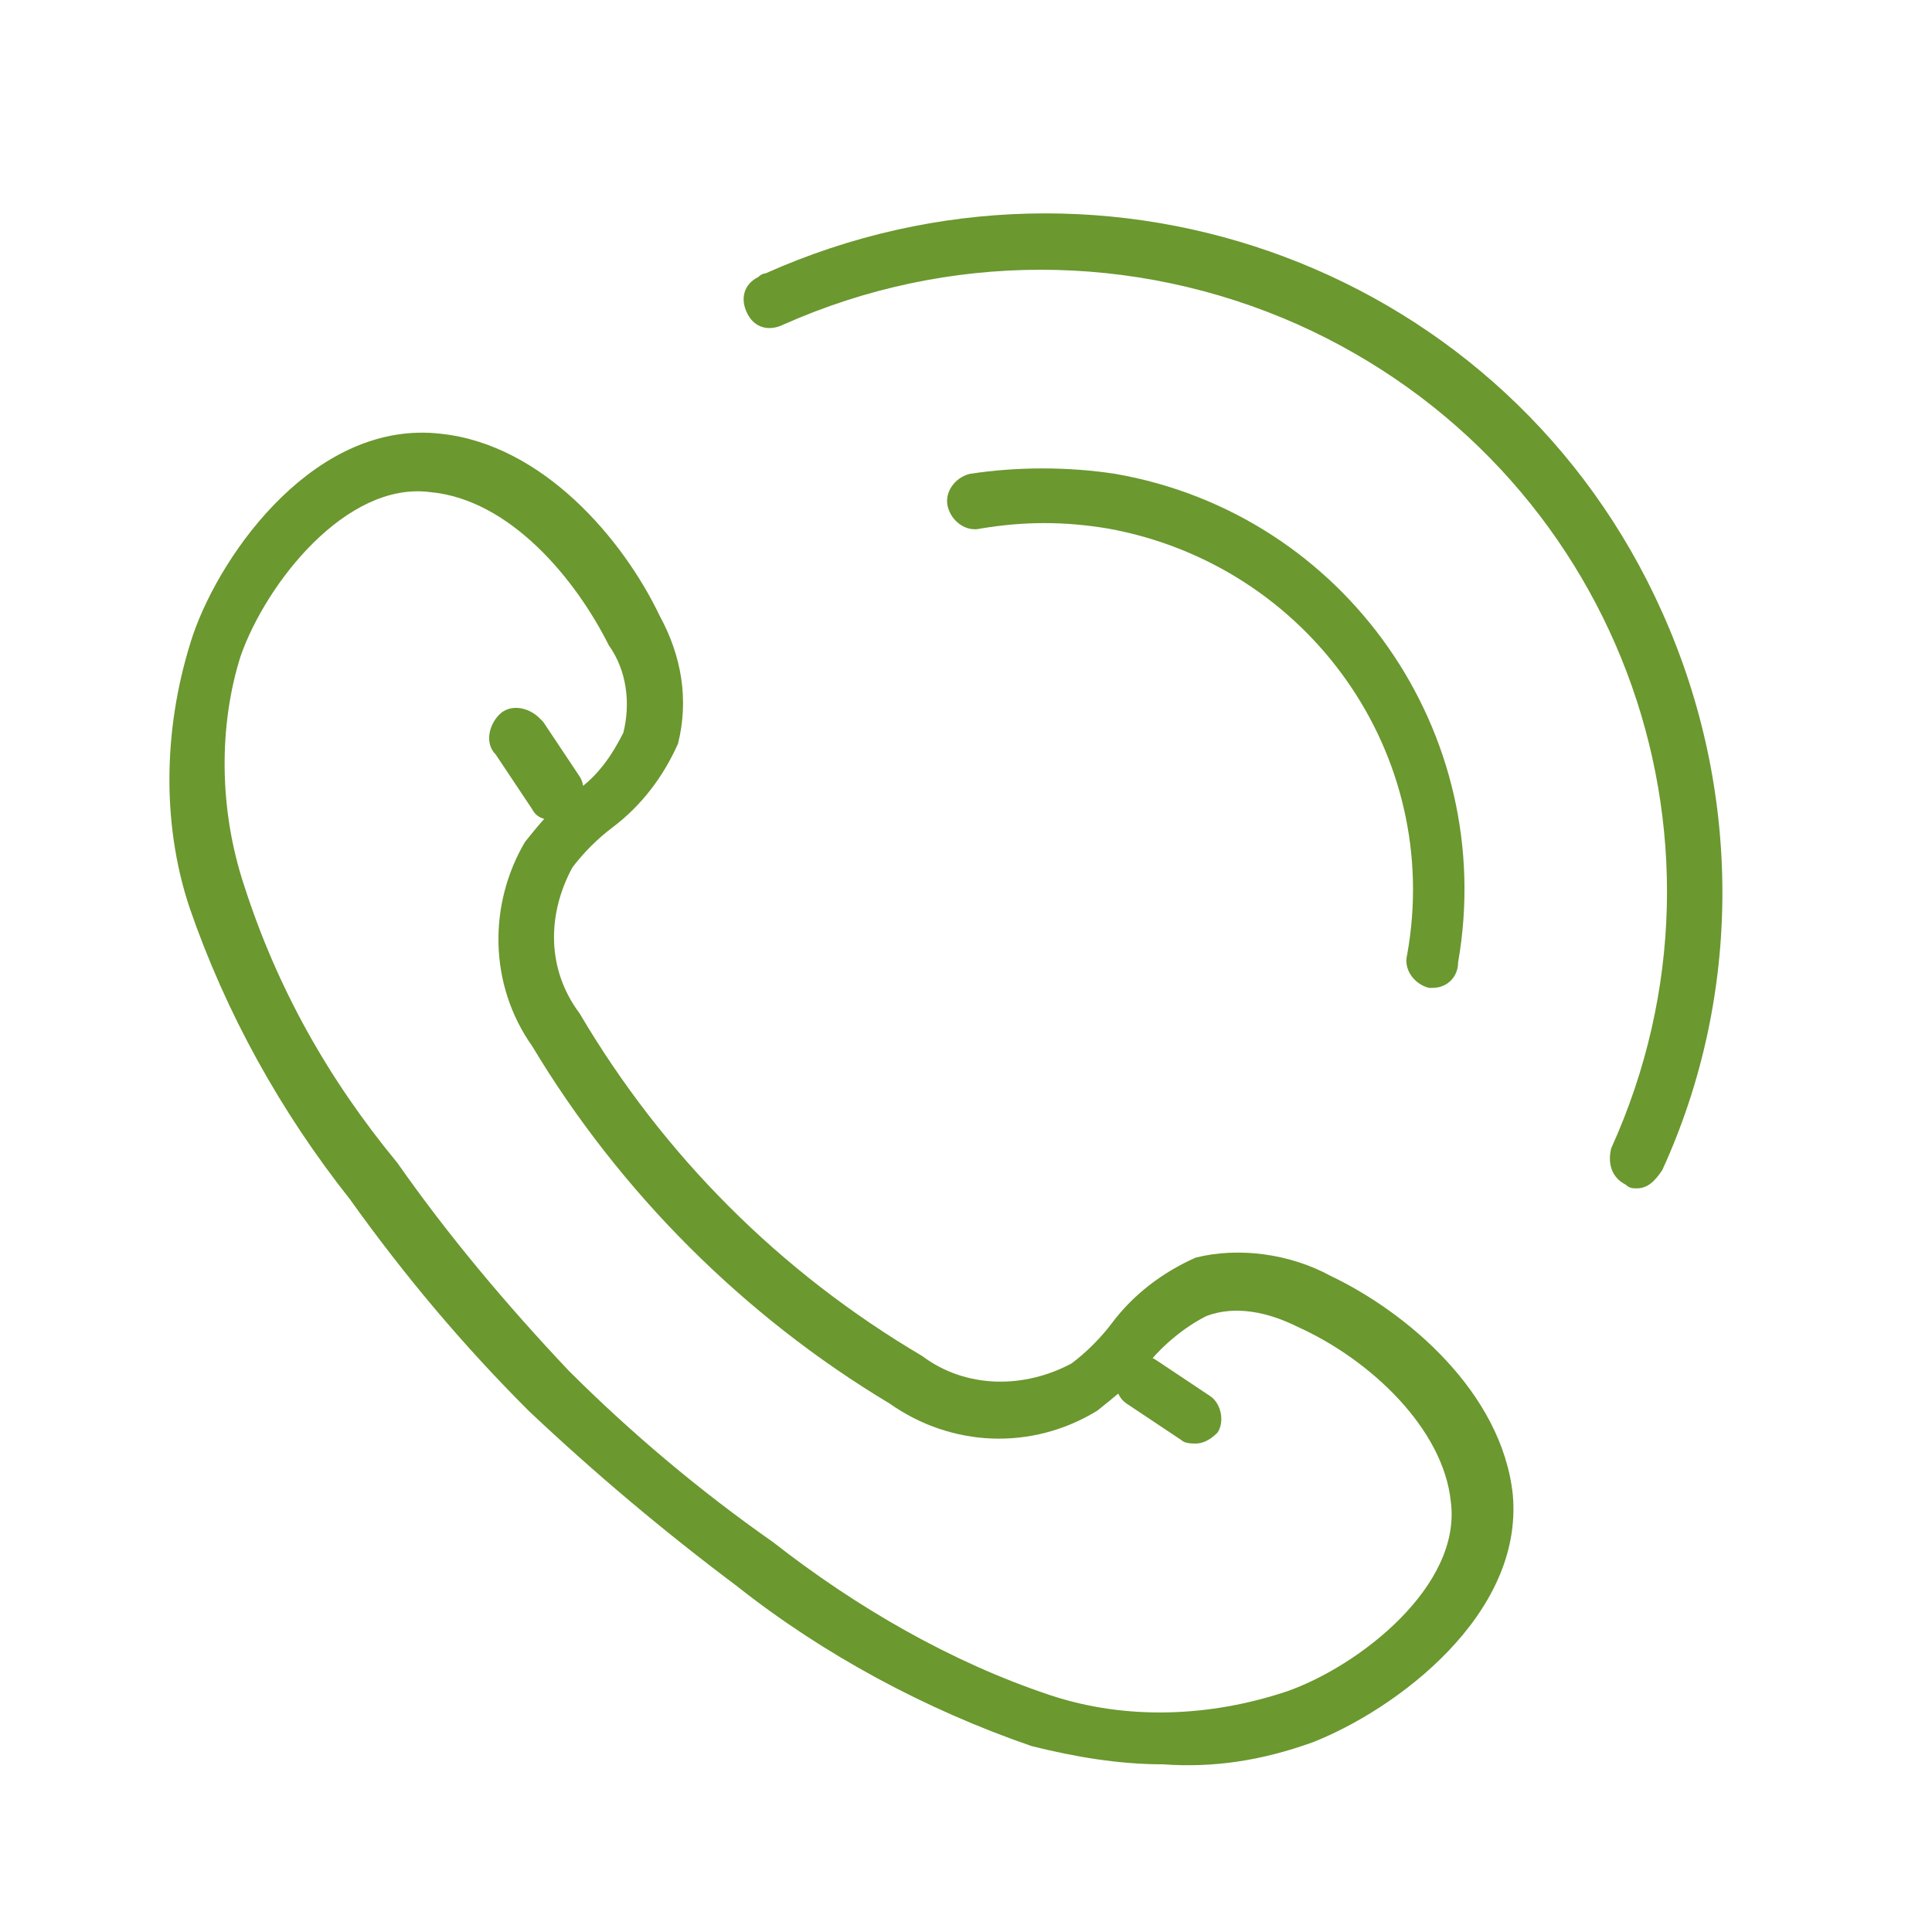 <svg enable-background="new 0 0 53 53" viewBox="0 0 53 53" xmlns="http://www.w3.org/2000/svg"><g fill="#6b982f"><path d="m31.9 48.4c-1.2 0-2.4-.2-3.6-.5-2.9-1-5.7-2.5-8.1-4.4-2-1.5-3.9-3.1-5.7-4.8-1.8-1.8-3.4-3.7-4.9-5.8-1.9-2.4-3.4-5.1-4.4-8-.8-2.4-.7-5.1.1-7.5.8-2.3 3.4-5.9 6.8-5.5 2.8.3 5 2.9 6 5 .6 1.1.8 2.3.5 3.5-.4.9-1 1.7-1.8 2.3-.4.3-.8.7-1.1 1.1-.7 1.3-.7 2.8.2 4 2.3 3.9 5.5 7.1 9.4 9.4 1.2.9 2.8.9 4.1.2.4-.3.8-.7 1.1-1.1.6-.8 1.4-1.4 2.3-1.8 1.2-.3 2.6-.1 3.7.5 2.1 1 4.7 3.2 5 6 .3 3.3-3.2 5.9-5.5 6.8-1.4.5-2.7.7-4.1.6zm-16.3-10.8c1.7 1.7 3.6 3.3 5.6 4.7 2.3 1.8 4.9 3.3 7.6 4.2 2.1.7 4.4.6 6.5-.1 2-.7 4.8-2.9 4.5-5.2-.2-2-2.2-3.9-4.2-4.8-.8-.4-1.7-.6-2.5-.3-.6.3-1.2.8-1.6 1.3s-.9.9-1.4 1.3c-1.8 1.1-4 1-5.7-.2-4-2.4-7.4-5.8-9.8-9.8-1.2-1.7-1.2-3.9-.2-5.6.4-.5.8-1 1.4-1.4s1-1 1.3-1.6c.2-.8.1-1.7-.4-2.4-.9-1.8-2.7-4-4.9-4.2-2.3-.3-4.5 2.5-5.2 4.5-.6 1.9-.6 4.2.1 6.3.9 2.8 2.3 5.3 4.2 7.6 1.4 2 3 3.9 4.7 5.7z"/><path d="m15.2 22.5c-.3 0-.5-.1-.6-.3l-1-1.5c-.3-.3-.2-.8.1-1.1s.8-.2 1.1.1c0 0 .1.1.1.1l1 1.5c.2.3.1.8-.2 1-.2.2-.4.2-.5.2z"/><path d="m32.8 39.6c-.1 0-.3 0-.4-.1l-1.5-1c-.3-.2-.4-.7-.2-1s.7-.4 1-.2l1.5 1c.3.2.4.7.2 1-.2.2-.4.3-.6.3z"/><path d="m44.9 32.6c-.1 0-.2 0-.3-.1-.4-.2-.5-.6-.4-1 3.9-8.6.1-18.7-8.6-22.6-4.5-2-9.6-2-14.1 0-.4.2-.8.1-1-.3s-.1-.8.3-1c0 0 .1-.1.2-.1 9.4-4.2 20.4-.1 24.6 9.3 2.2 4.9 2.2 10.5 0 15.3-.2.3-.4.5-.7.5z"/><path d="m39.3 27.1h-.1c-.4-.1-.7-.5-.6-.9 1-5.5-2.7-10.7-8.2-11.7-1.2-.2-2.3-.2-3.5 0-.4.1-.8-.2-.9-.6s.2-.8.6-.9c1.3-.2 2.7-.2 4 0 6.3 1.1 10.5 7.1 9.4 13.4 0 .4-.3.7-.7.7z"/></g></svg>